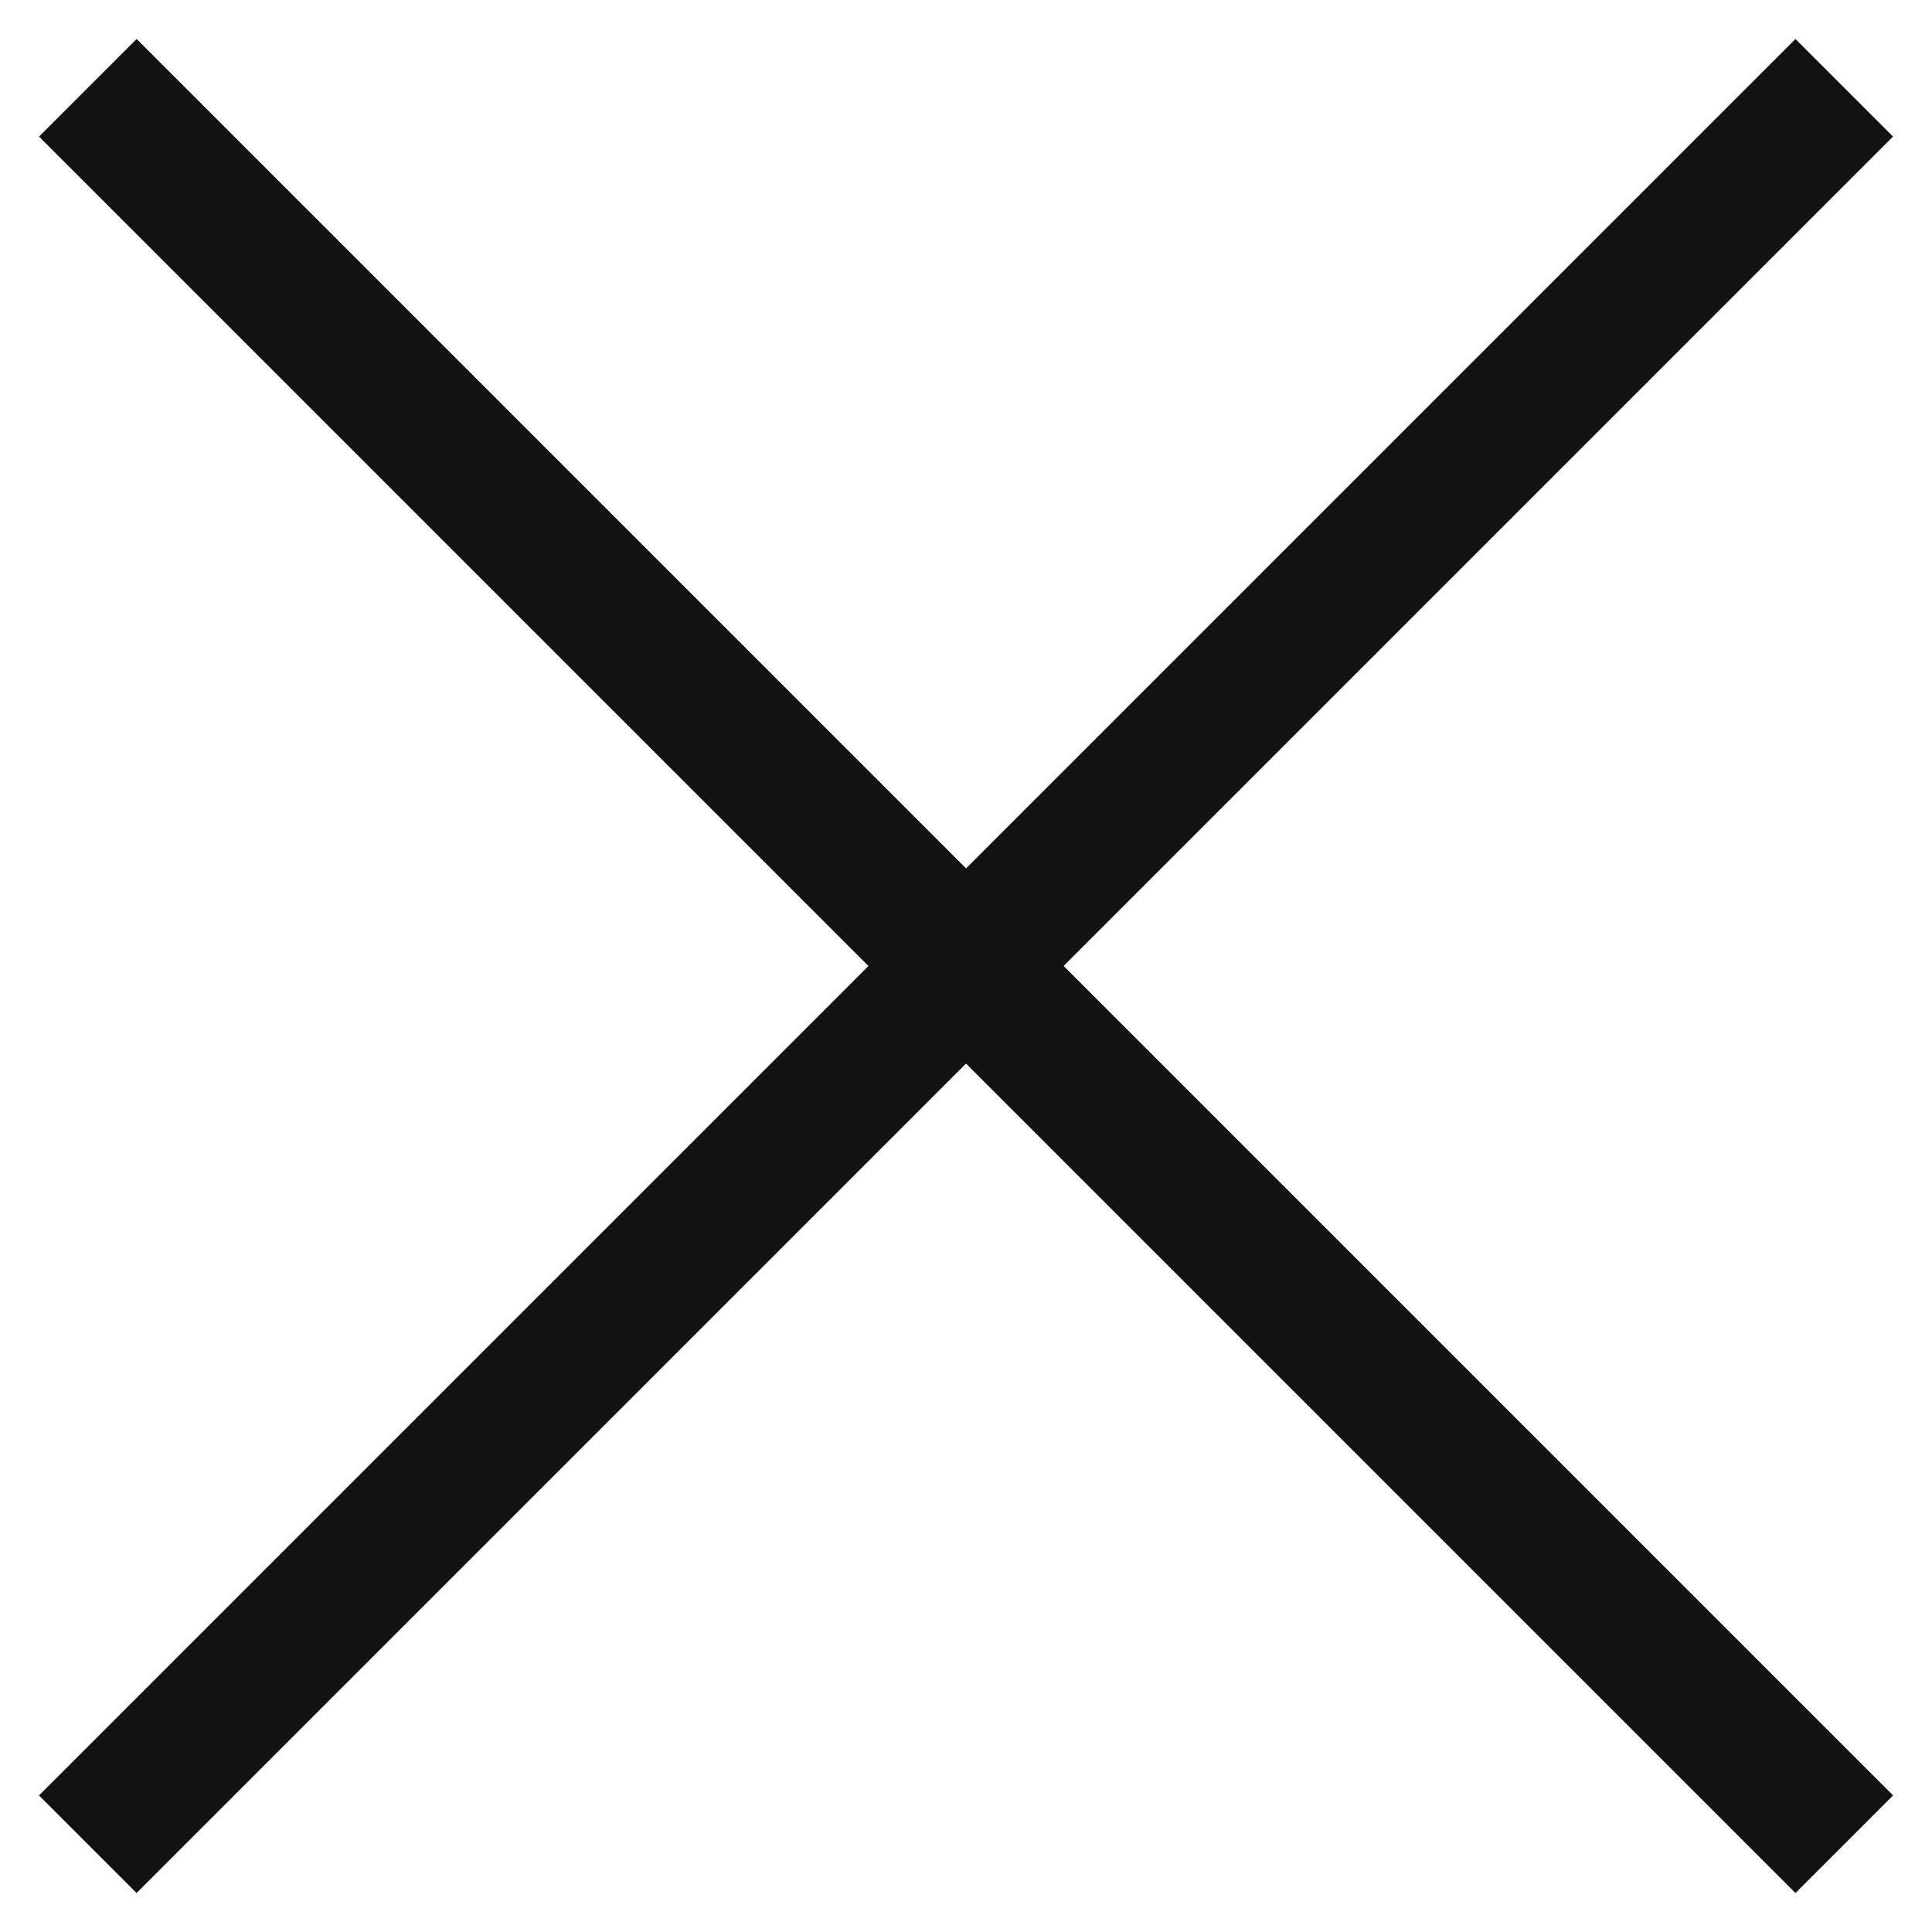 <?xml version="1.0" encoding="UTF-8"?> <svg xmlns="http://www.w3.org/2000/svg" width="28" height="28" viewBox="0 0 28 28" fill="none"><rect x="0.565" y="26.021" width="36" height="2" transform="rotate(-45 0.565 26.021)" fill="#121212"></rect><rect x="1.98" y="0.565" width="36" height="2" transform="rotate(45 1.98 0.565)" fill="#121212"></rect></svg> 